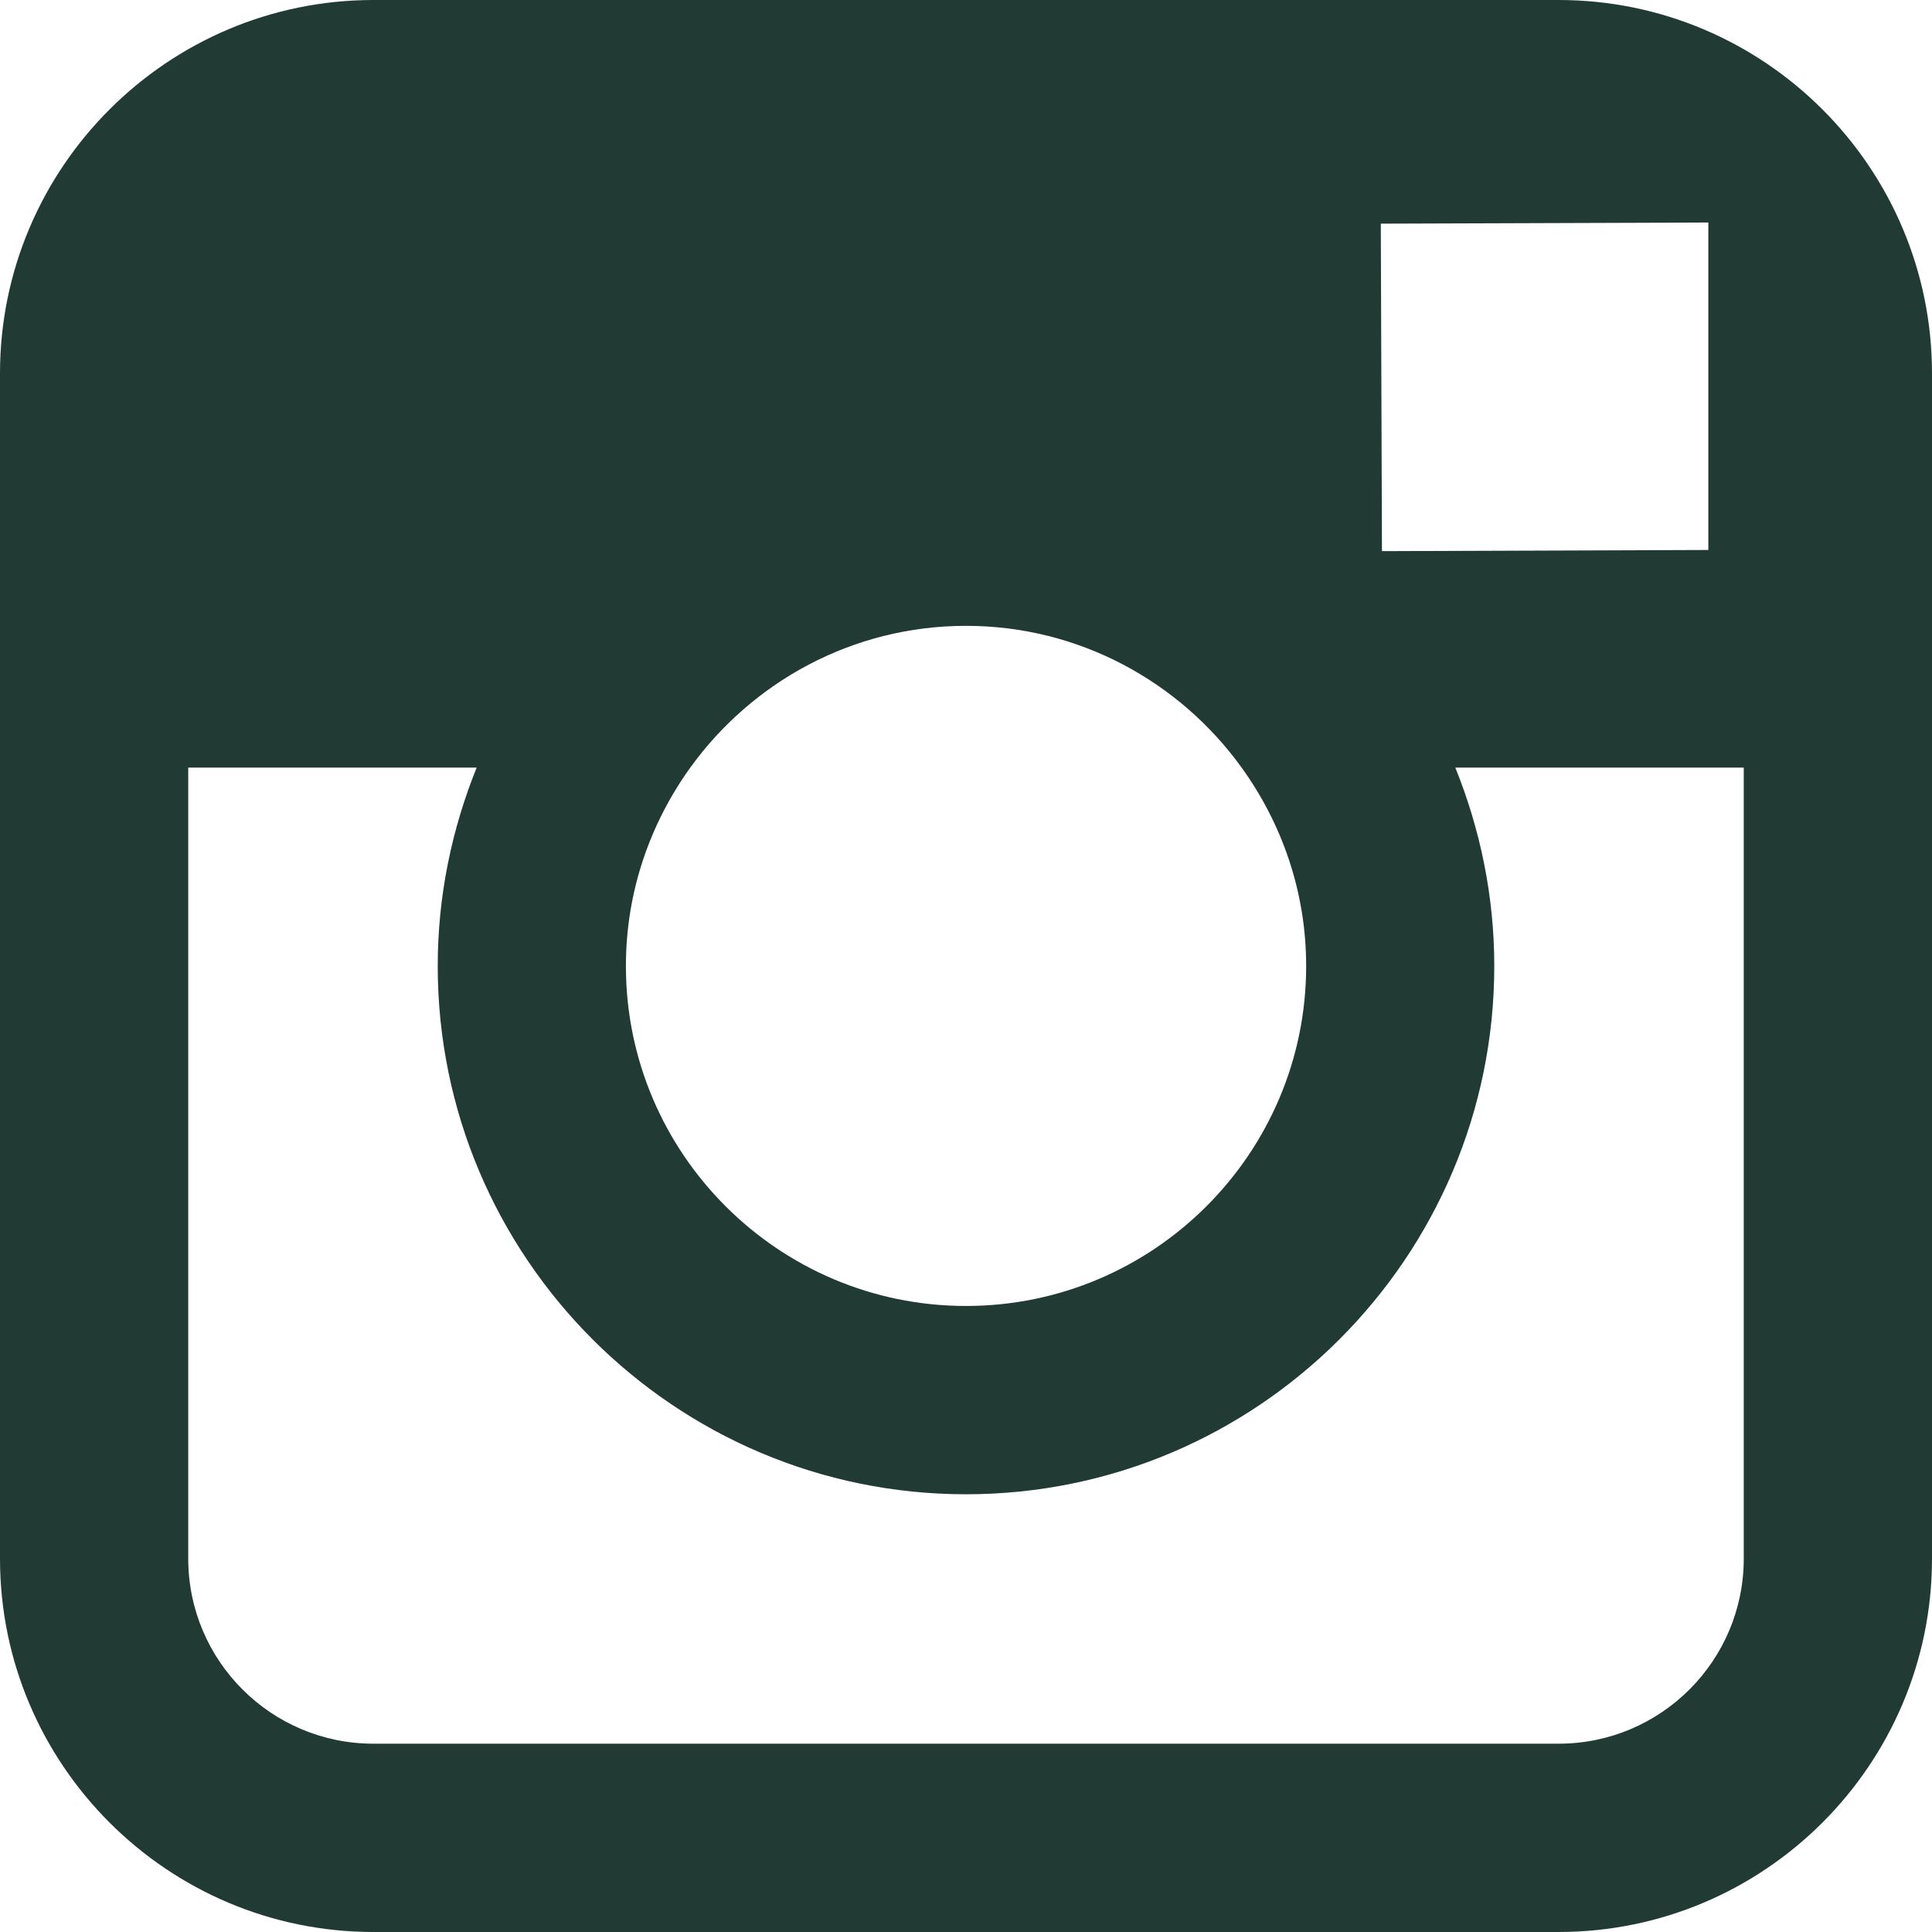<?xml version="1.0" encoding="UTF-8"?>
<svg width="30px" height="30px" viewBox="0 0 30 30" version="1.1" xmlns="http://www.w3.org/2000/svg" xmlns:xlink="http://www.w3.org/1999/xlink">
    <title>social-icon-instagram</title>
    <g id="Page-1" stroke="none" stroke-width="1" fill="none" fill-rule="evenodd">
        <g id="social-icon-instagram" fill="#213B34" fill-rule="nonzero">
            <path d="M27.077,24.202 C27.077,25.789 25.788,27.076 24.202,27.076 L5.798,27.076 C4.212,27.076 2.923,25.789 2.923,24.202 L2.923,11.919 L7.402,11.919 C7.016,12.873 6.797,13.911 6.797,15 C6.797,19.525 10.477,23.203 15,23.203 C19.523,23.203 23.203,19.525 23.203,15 C23.203,13.911 22.983,12.873 22.598,11.919 L27.077,11.919 L27.077,24.202 Z M10.719,11.919 C11.678,10.59 13.238,9.718 15,9.718 C16.762,9.718 18.321,10.59 19.28,11.919 C19.906,12.788 20.282,13.848 20.282,15 C20.282,17.912 17.912,20.279 15,20.279 C12.088,20.279 9.719,17.912 9.719,15 C9.719,13.848 10.094,12.788 10.719,11.919 L10.719,11.919 Z M25.864,3.458 L26.527,3.455 L26.527,4.116 L26.527,8.54 L21.459,8.558 L21.441,3.473 L25.864,3.458 Z M24.202,0 L5.798,0 C2.602,0 0,2.6 0,5.798 L0,11.919 L0,24.202 C0,27.4 2.602,30 5.798,30 L24.202,30 C27.398,30 30,27.4 30,24.202 L30,11.919 L30,5.798 C30,2.6 27.398,0 24.202,0 L24.202,0 Z" id="Fill-11"></path>
        </g>
    </g>
</svg>